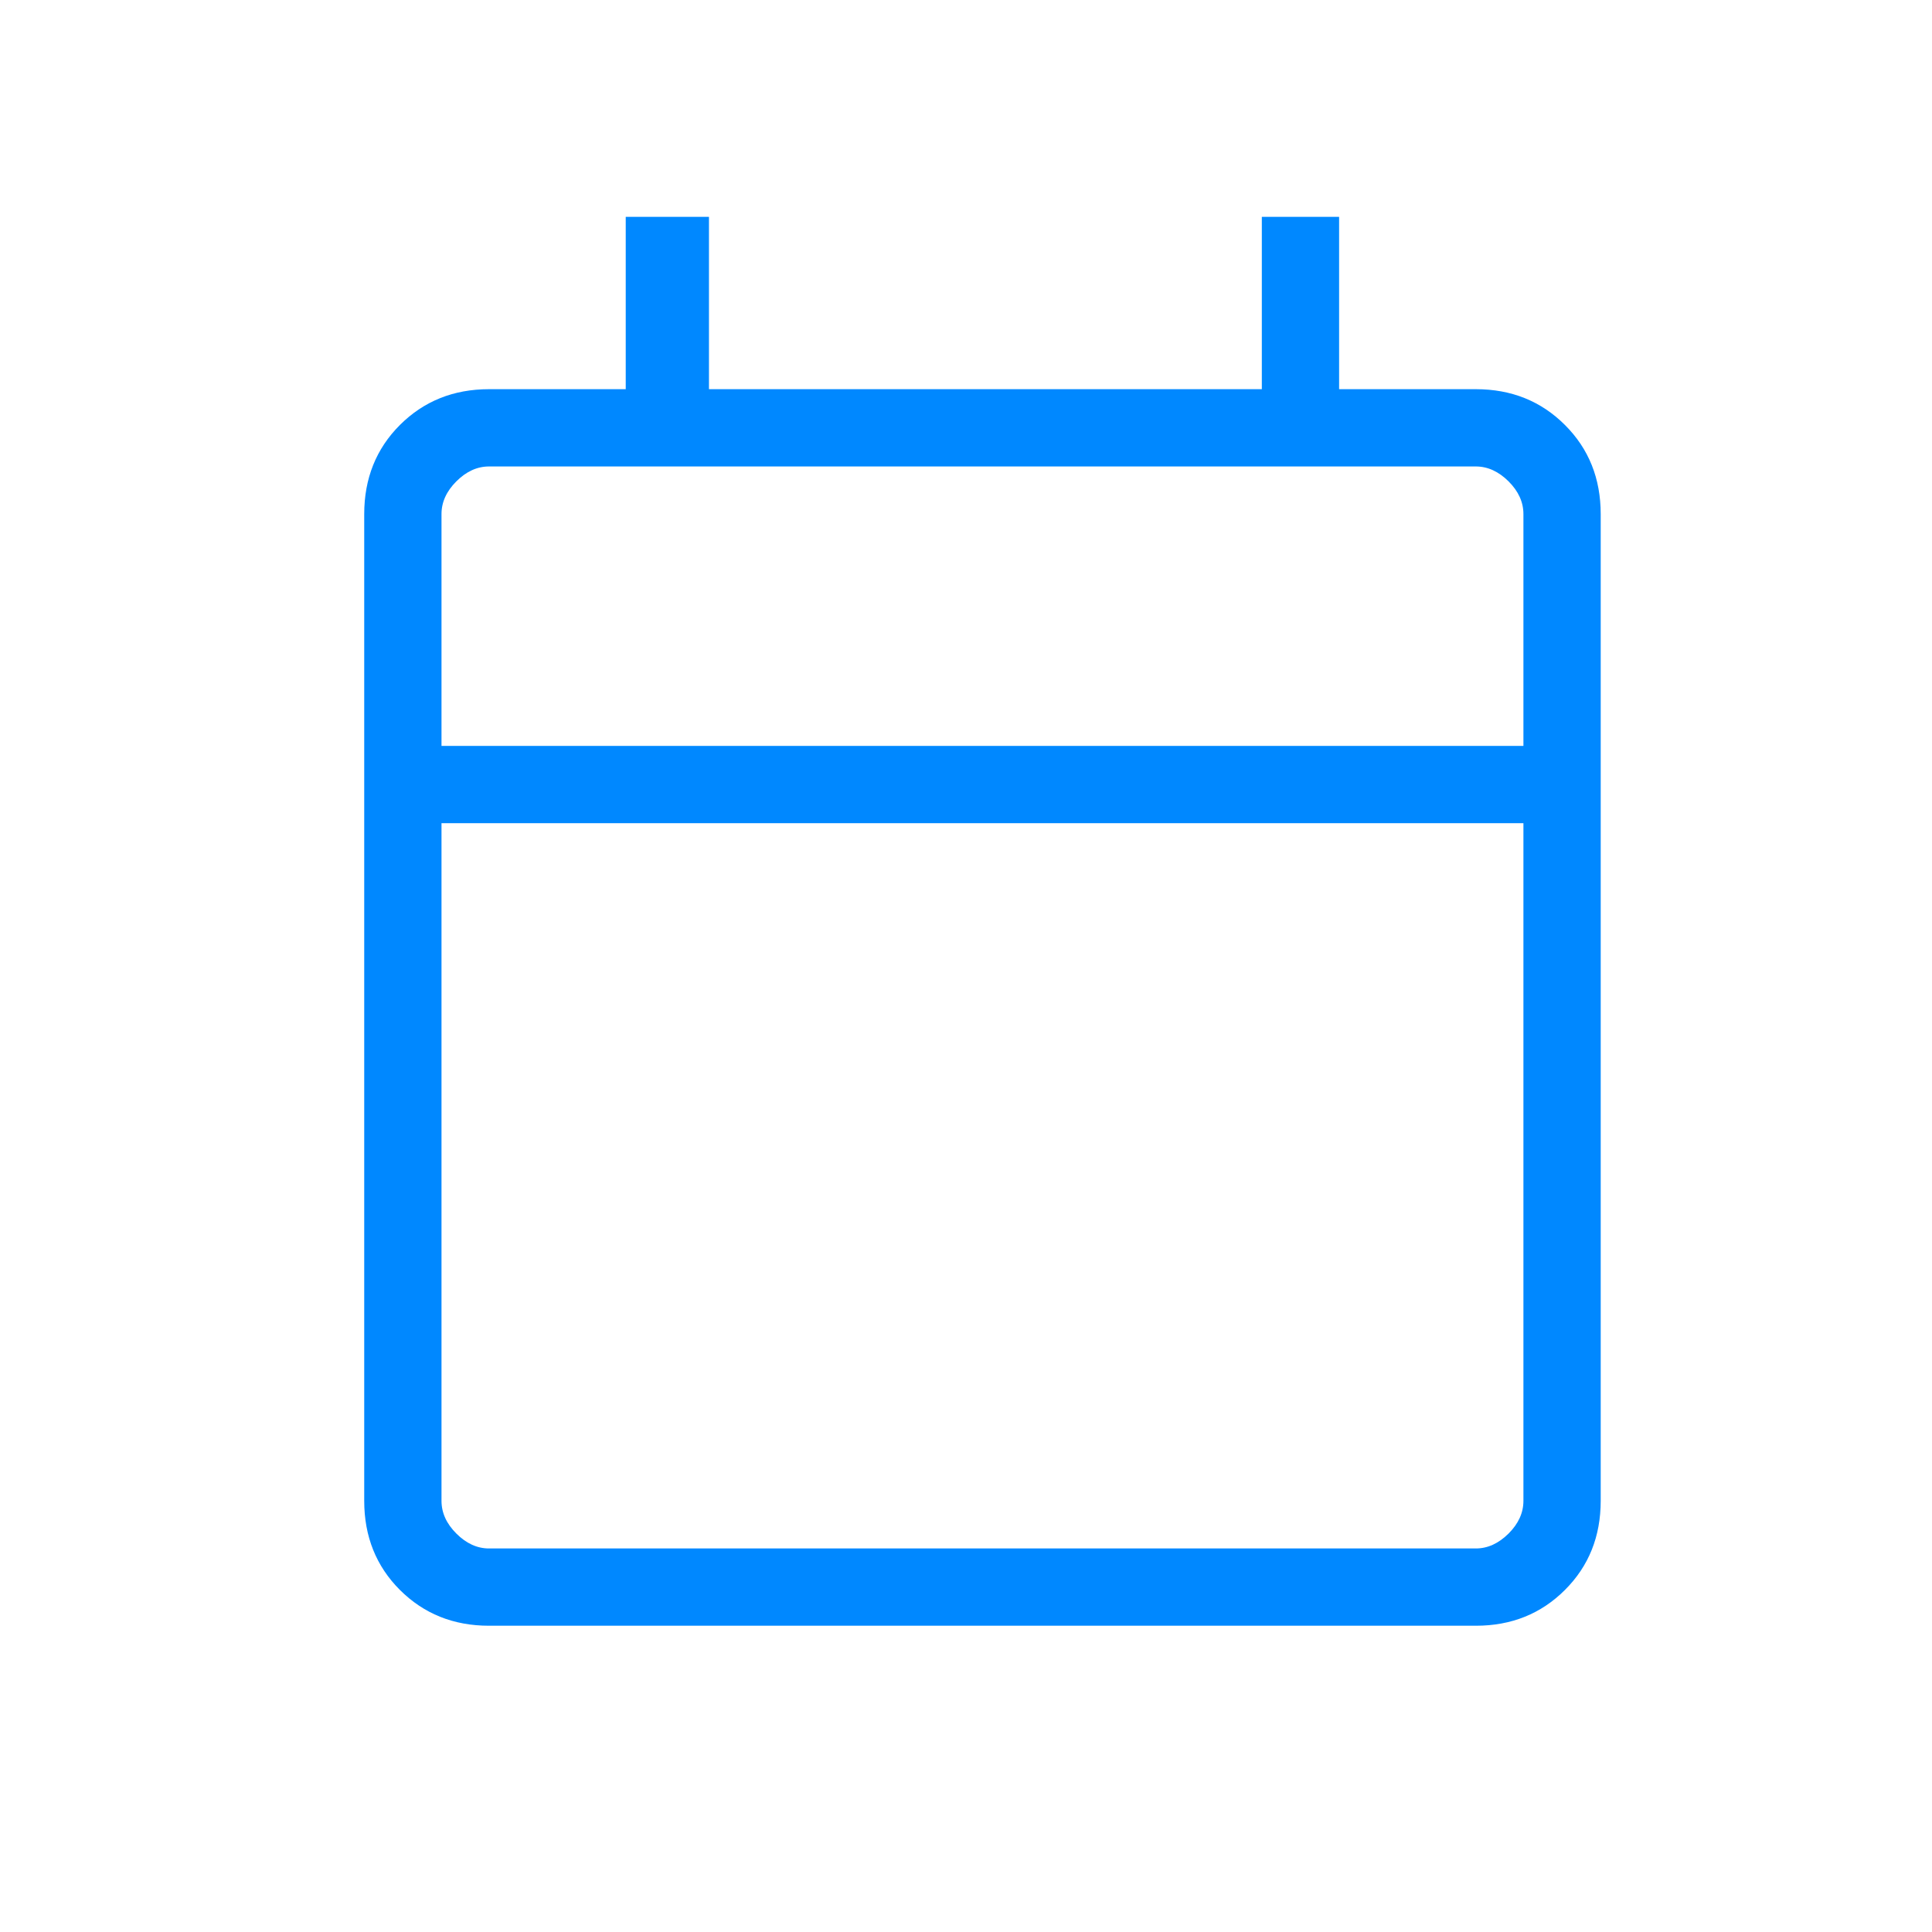 <svg width="25" height="25" viewBox="0 0 25 25" fill="none" xmlns="http://www.w3.org/2000/svg">
<path d="M6.328 21.037C5.868 21.037 5.484 20.882 5.175 20.574C4.867 20.266 4.713 19.881 4.713 19.421V6.652C4.713 6.192 4.867 5.807 5.175 5.499C5.484 5.191 5.868 5.036 6.328 5.036H8.097V2.806H9.174V5.036H16.328V2.806H17.328V5.036H19.097C19.558 5.036 19.942 5.191 20.25 5.499C20.559 5.807 20.713 6.192 20.713 6.652V19.421C20.713 19.881 20.559 20.266 20.25 20.574C19.942 20.882 19.558 21.037 19.097 21.037H6.328ZM6.328 20.037H19.097C19.251 20.037 19.392 19.972 19.521 19.844C19.649 19.716 19.713 19.575 19.713 19.421V10.652H5.713V19.421C5.713 19.575 5.777 19.716 5.905 19.844C6.033 19.972 6.174 20.037 6.328 20.037ZM5.713 9.652H19.713V6.652C19.713 6.498 19.649 6.357 19.521 6.229C19.392 6.101 19.251 6.036 19.097 6.036H6.328C6.174 6.036 6.033 6.101 5.905 6.229C5.777 6.357 5.713 6.498 5.713 6.652V9.652Z" fill="#0088FF"/>
</svg>
